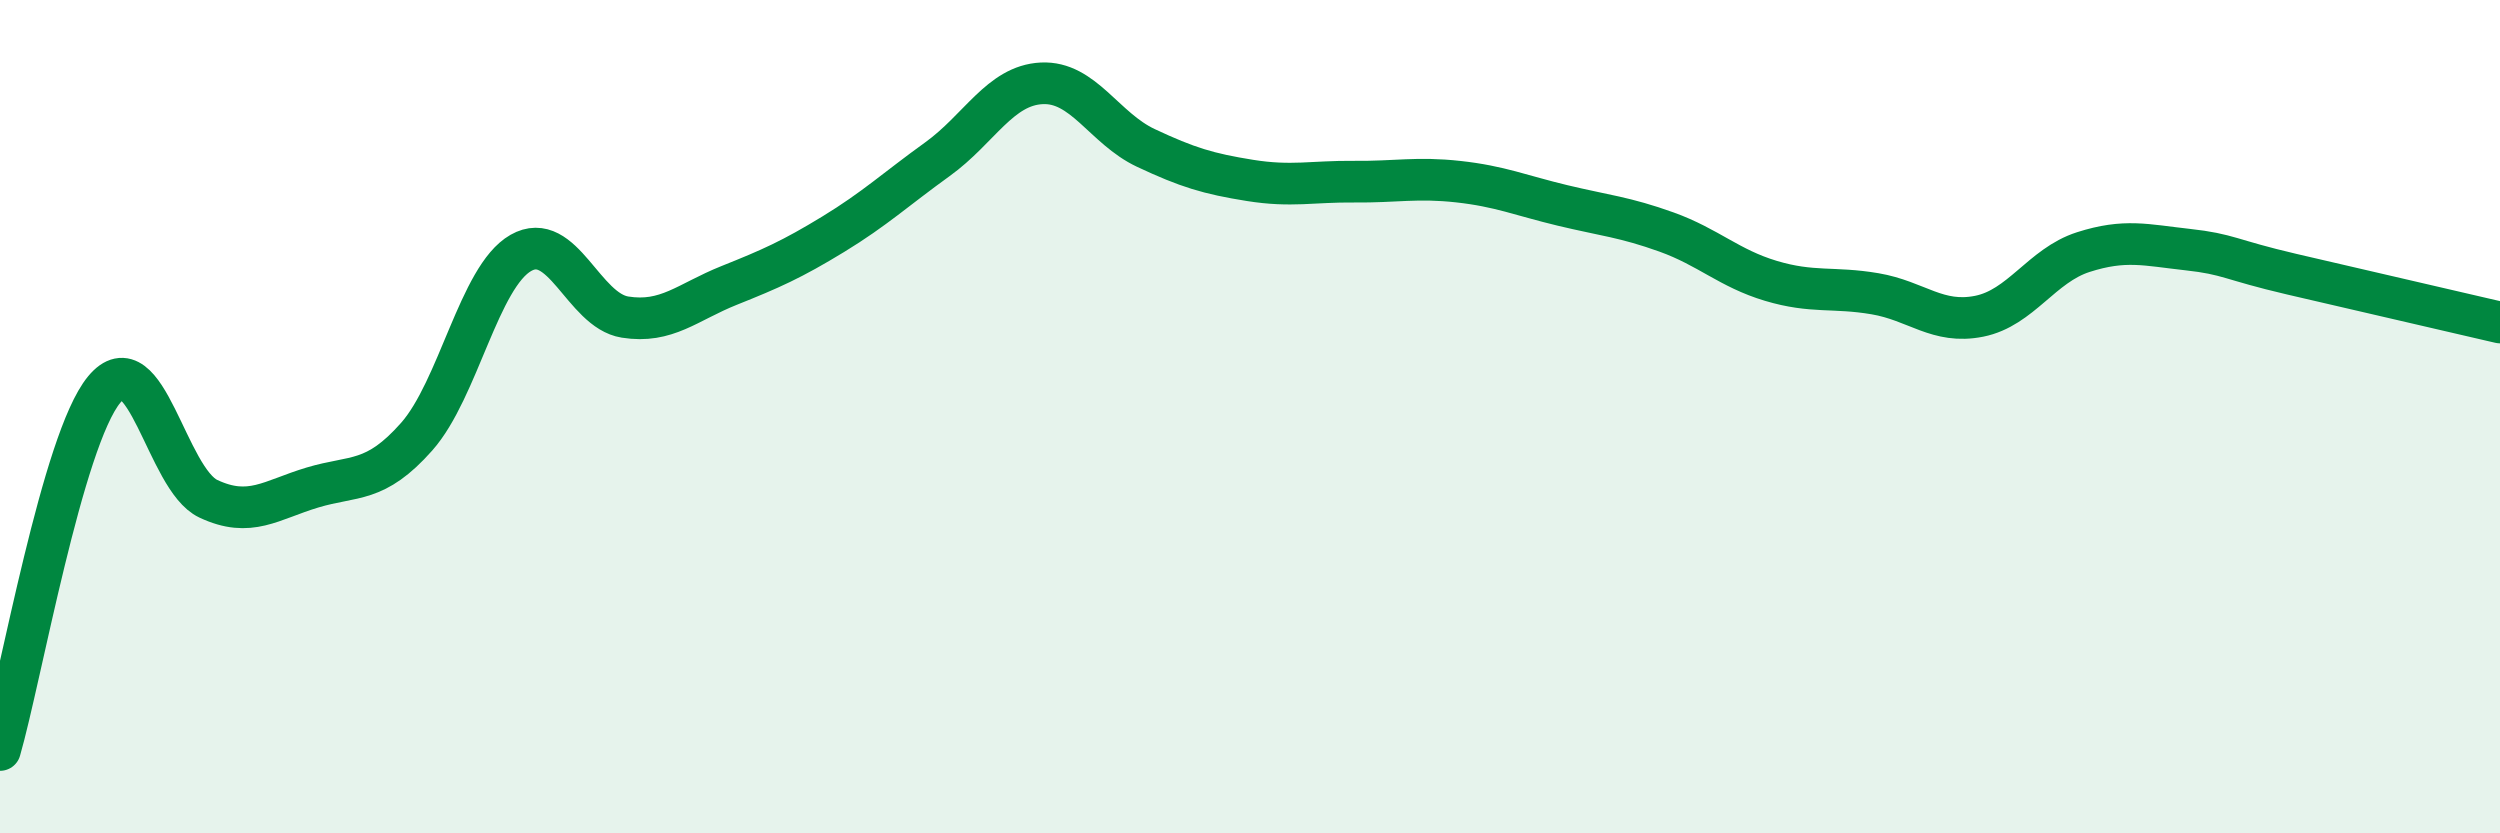 
    <svg width="60" height="20" viewBox="0 0 60 20" xmlns="http://www.w3.org/2000/svg">
      <path
        d="M 0,18 C 0.5,16.27 1.5,10.56 2.5,9.35 C 3.5,8.14 4,11.5 5,11.97 C 6,12.44 6.5,12 7.5,11.7 C 8.5,11.4 9,11.61 10,10.48 C 11,9.35 11.5,6.64 12.5,6.07 C 13.5,5.5 14,7.45 15,7.61 C 16,7.77 16.5,7.25 17.5,6.85 C 18.5,6.45 19,6.23 20,5.62 C 21,5.01 21.5,4.54 22.5,3.82 C 23.5,3.1 24,2.05 25,2 C 26,1.95 26.5,3.08 27.5,3.55 C 28.5,4.02 29,4.17 30,4.33 C 31,4.49 31.5,4.35 32.5,4.36 C 33.5,4.37 34,4.25 35,4.36 C 36,4.47 36.5,4.69 37.5,4.93 C 38.5,5.17 39,5.21 40,5.57 C 41,5.93 41.5,6.44 42.5,6.74 C 43.5,7.04 44,6.88 45,7.05 C 46,7.22 46.5,7.79 47.5,7.59 C 48.5,7.39 49,6.37 50,6.05 C 51,5.73 51.5,5.88 52.5,5.99 C 53.5,6.1 53.5,6.23 55,6.58 C 56.5,6.93 59,7.51 60,7.74L60 20L0 20Z"
        fill="#008740"
        opacity="0.1"
        stroke-linecap="round"
        stroke-linejoin="round"
      />
      <path
        d="M 0,18 C 0.5,16.27 1.5,10.56 2.5,9.35 C 3.5,8.14 4,11.5 5,11.97 C 6,12.44 6.5,12 7.5,11.7 C 8.5,11.4 9,11.61 10,10.48 C 11,9.35 11.5,6.64 12.5,6.07 C 13.5,5.5 14,7.45 15,7.61 C 16,7.77 16.5,7.25 17.5,6.85 C 18.5,6.45 19,6.23 20,5.62 C 21,5.01 21.5,4.54 22.5,3.82 C 23.5,3.1 24,2.05 25,2 C 26,1.95 26.5,3.08 27.5,3.55 C 28.5,4.02 29,4.17 30,4.33 C 31,4.49 31.5,4.35 32.5,4.36 C 33.5,4.37 34,4.25 35,4.36 C 36,4.47 36.5,4.69 37.5,4.93 C 38.5,5.17 39,5.21 40,5.57 C 41,5.93 41.5,6.44 42.5,6.74 C 43.5,7.04 44,6.88 45,7.05 C 46,7.22 46.5,7.79 47.5,7.59 C 48.5,7.39 49,6.37 50,6.05 C 51,5.73 51.5,5.88 52.5,5.99 C 53.5,6.1 53.5,6.23 55,6.58 C 56.5,6.93 59,7.51 60,7.74"
        stroke="#008740"
        stroke-width="1"
        fill="none"
        stroke-linecap="round"
        stroke-linejoin="round"
      />
    </svg>
  
